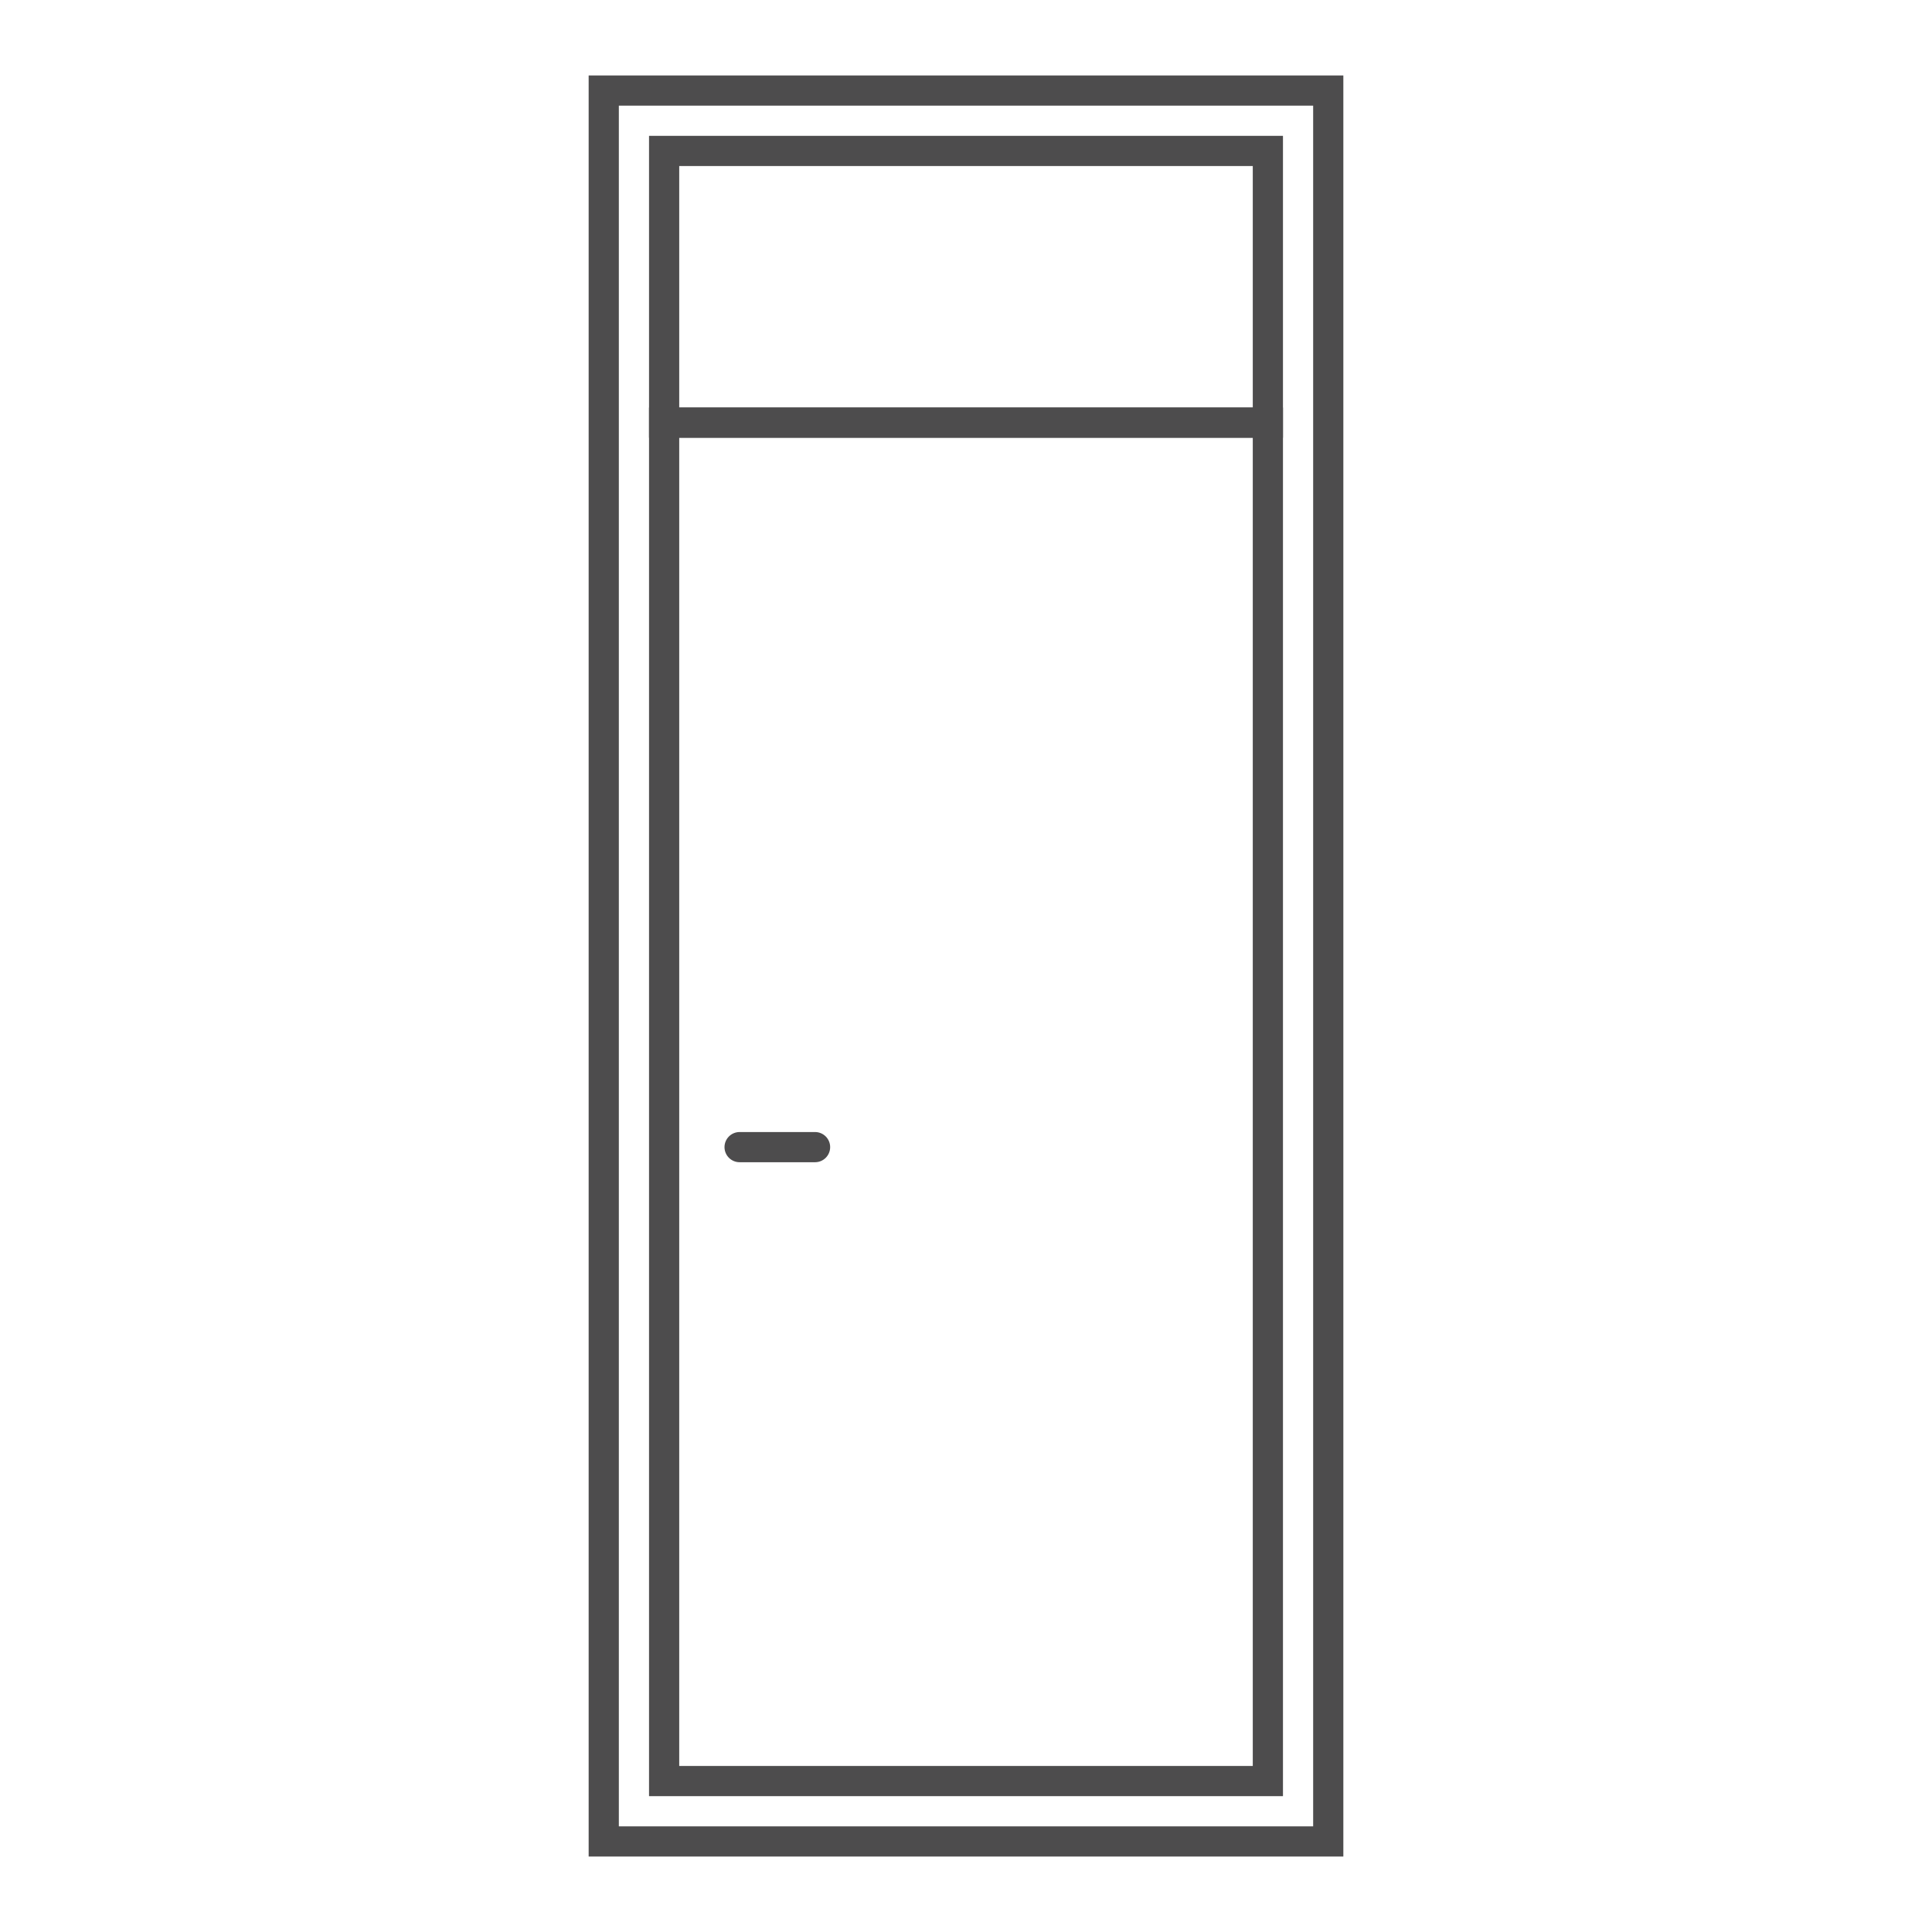 <?xml version="1.0" encoding="UTF-8"?>
<svg xmlns="http://www.w3.org/2000/svg" width="64" height="64" viewBox="0 0 64 64" fill="none">
  <rect x="22" y="14" width="20" height="45" stroke="#4D4C4D"></rect>
  <rect x="20" y="3" width="24" height="58" stroke="#4D4C4D"></rect>
  <rect x="22" y="5" width="20" height="9" stroke="#4D4C4D"></rect>
  <path d="M24.5 38H27" stroke="#4D4C4D" stroke-linecap="round"></path>
</svg>
